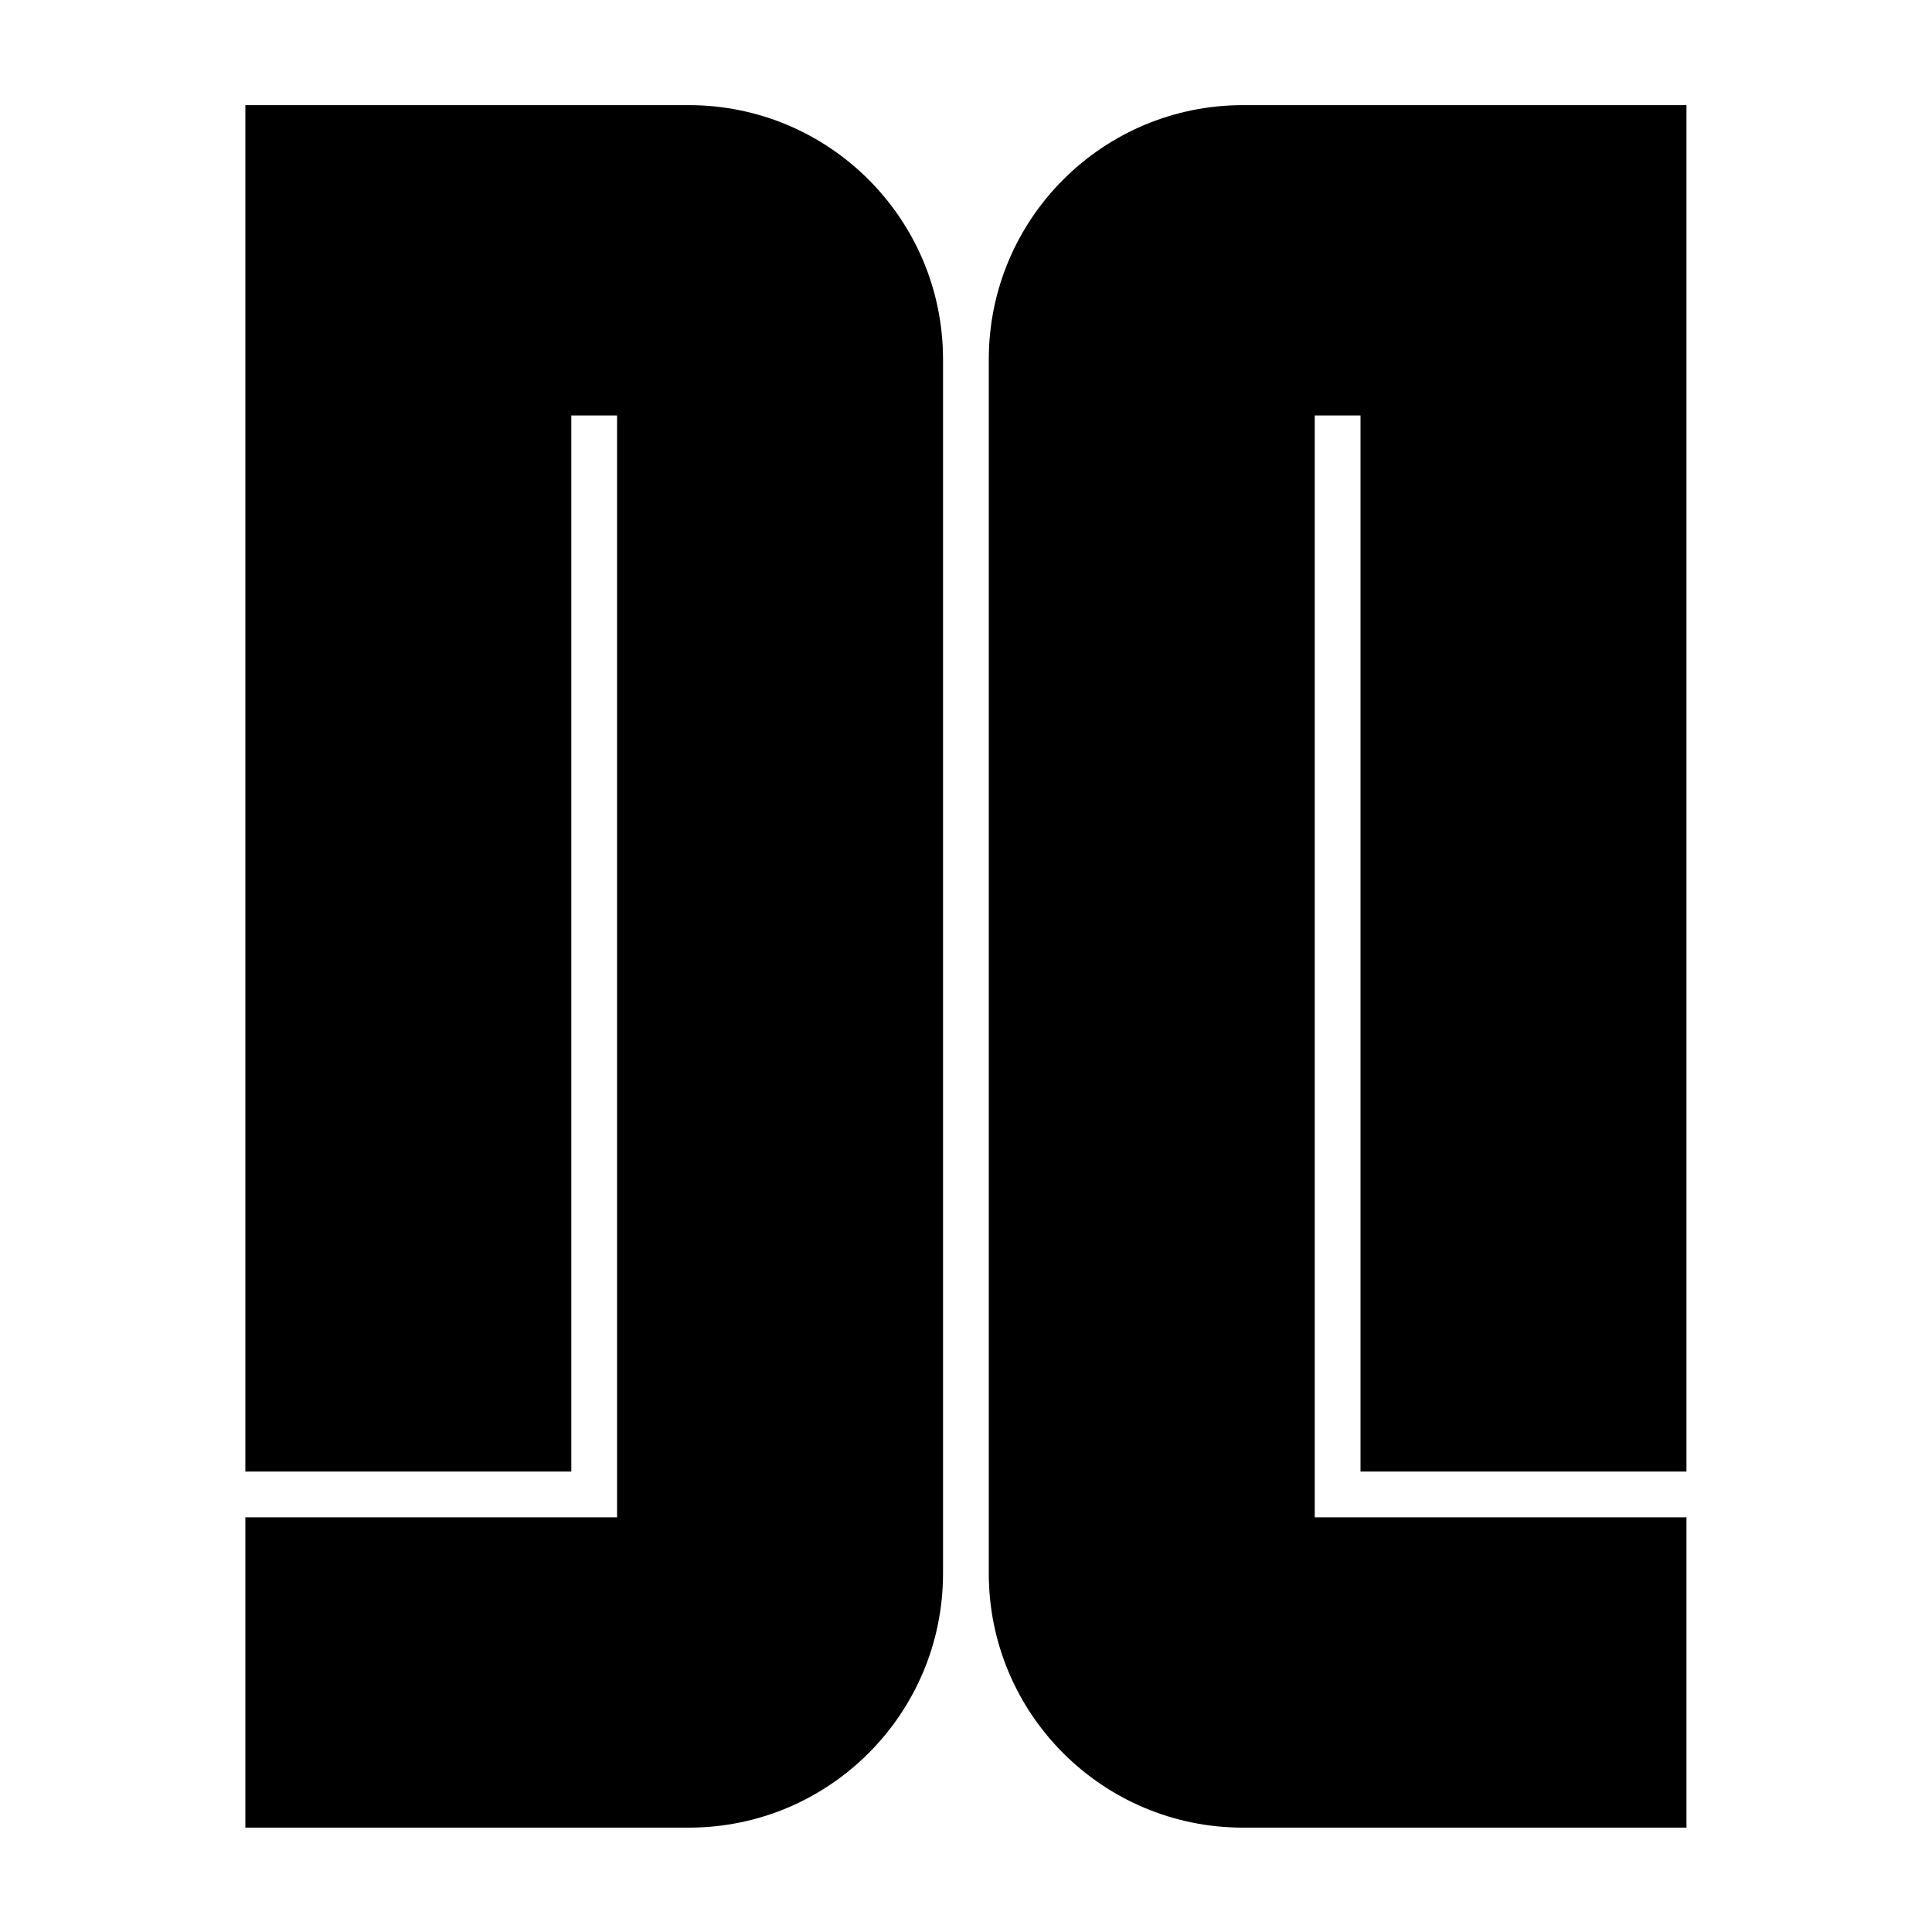 <svg xmlns="http://www.w3.org/2000/svg" fill="none" viewBox="0 0 760 760" height="760" width="760">
<g clip-path="url(#clip0_20_30)">
<path fill="black" d="M270.964 41.36H96.513V578.883H224.739V163.423H242.739V596.883H224.739H96.513V718.946H270.964C326.193 718.946 370.964 674.175 370.964 618.946V141.36C370.964 86.131 326.193 41.36 270.964 41.36Z" clip-rule="evenodd" fill-rule="evenodd"></path>
<path fill="black" d="M488.964 41.36H663.415V578.883H535.19V163.423H517.19V596.883H535.19H663.415V718.946H488.964C433.736 718.946 388.964 674.175 388.964 618.946V141.36C388.964 86.131 433.736 41.36 488.964 41.36Z" clip-rule="evenodd" fill-rule="evenodd"></path>
</g>
<defs>
<clipPath id="clip0_20_30">
<rect transform="translate(96 41)" fill="white" height="678" width="568"></rect>
</clipPath>
</defs>
</svg>
